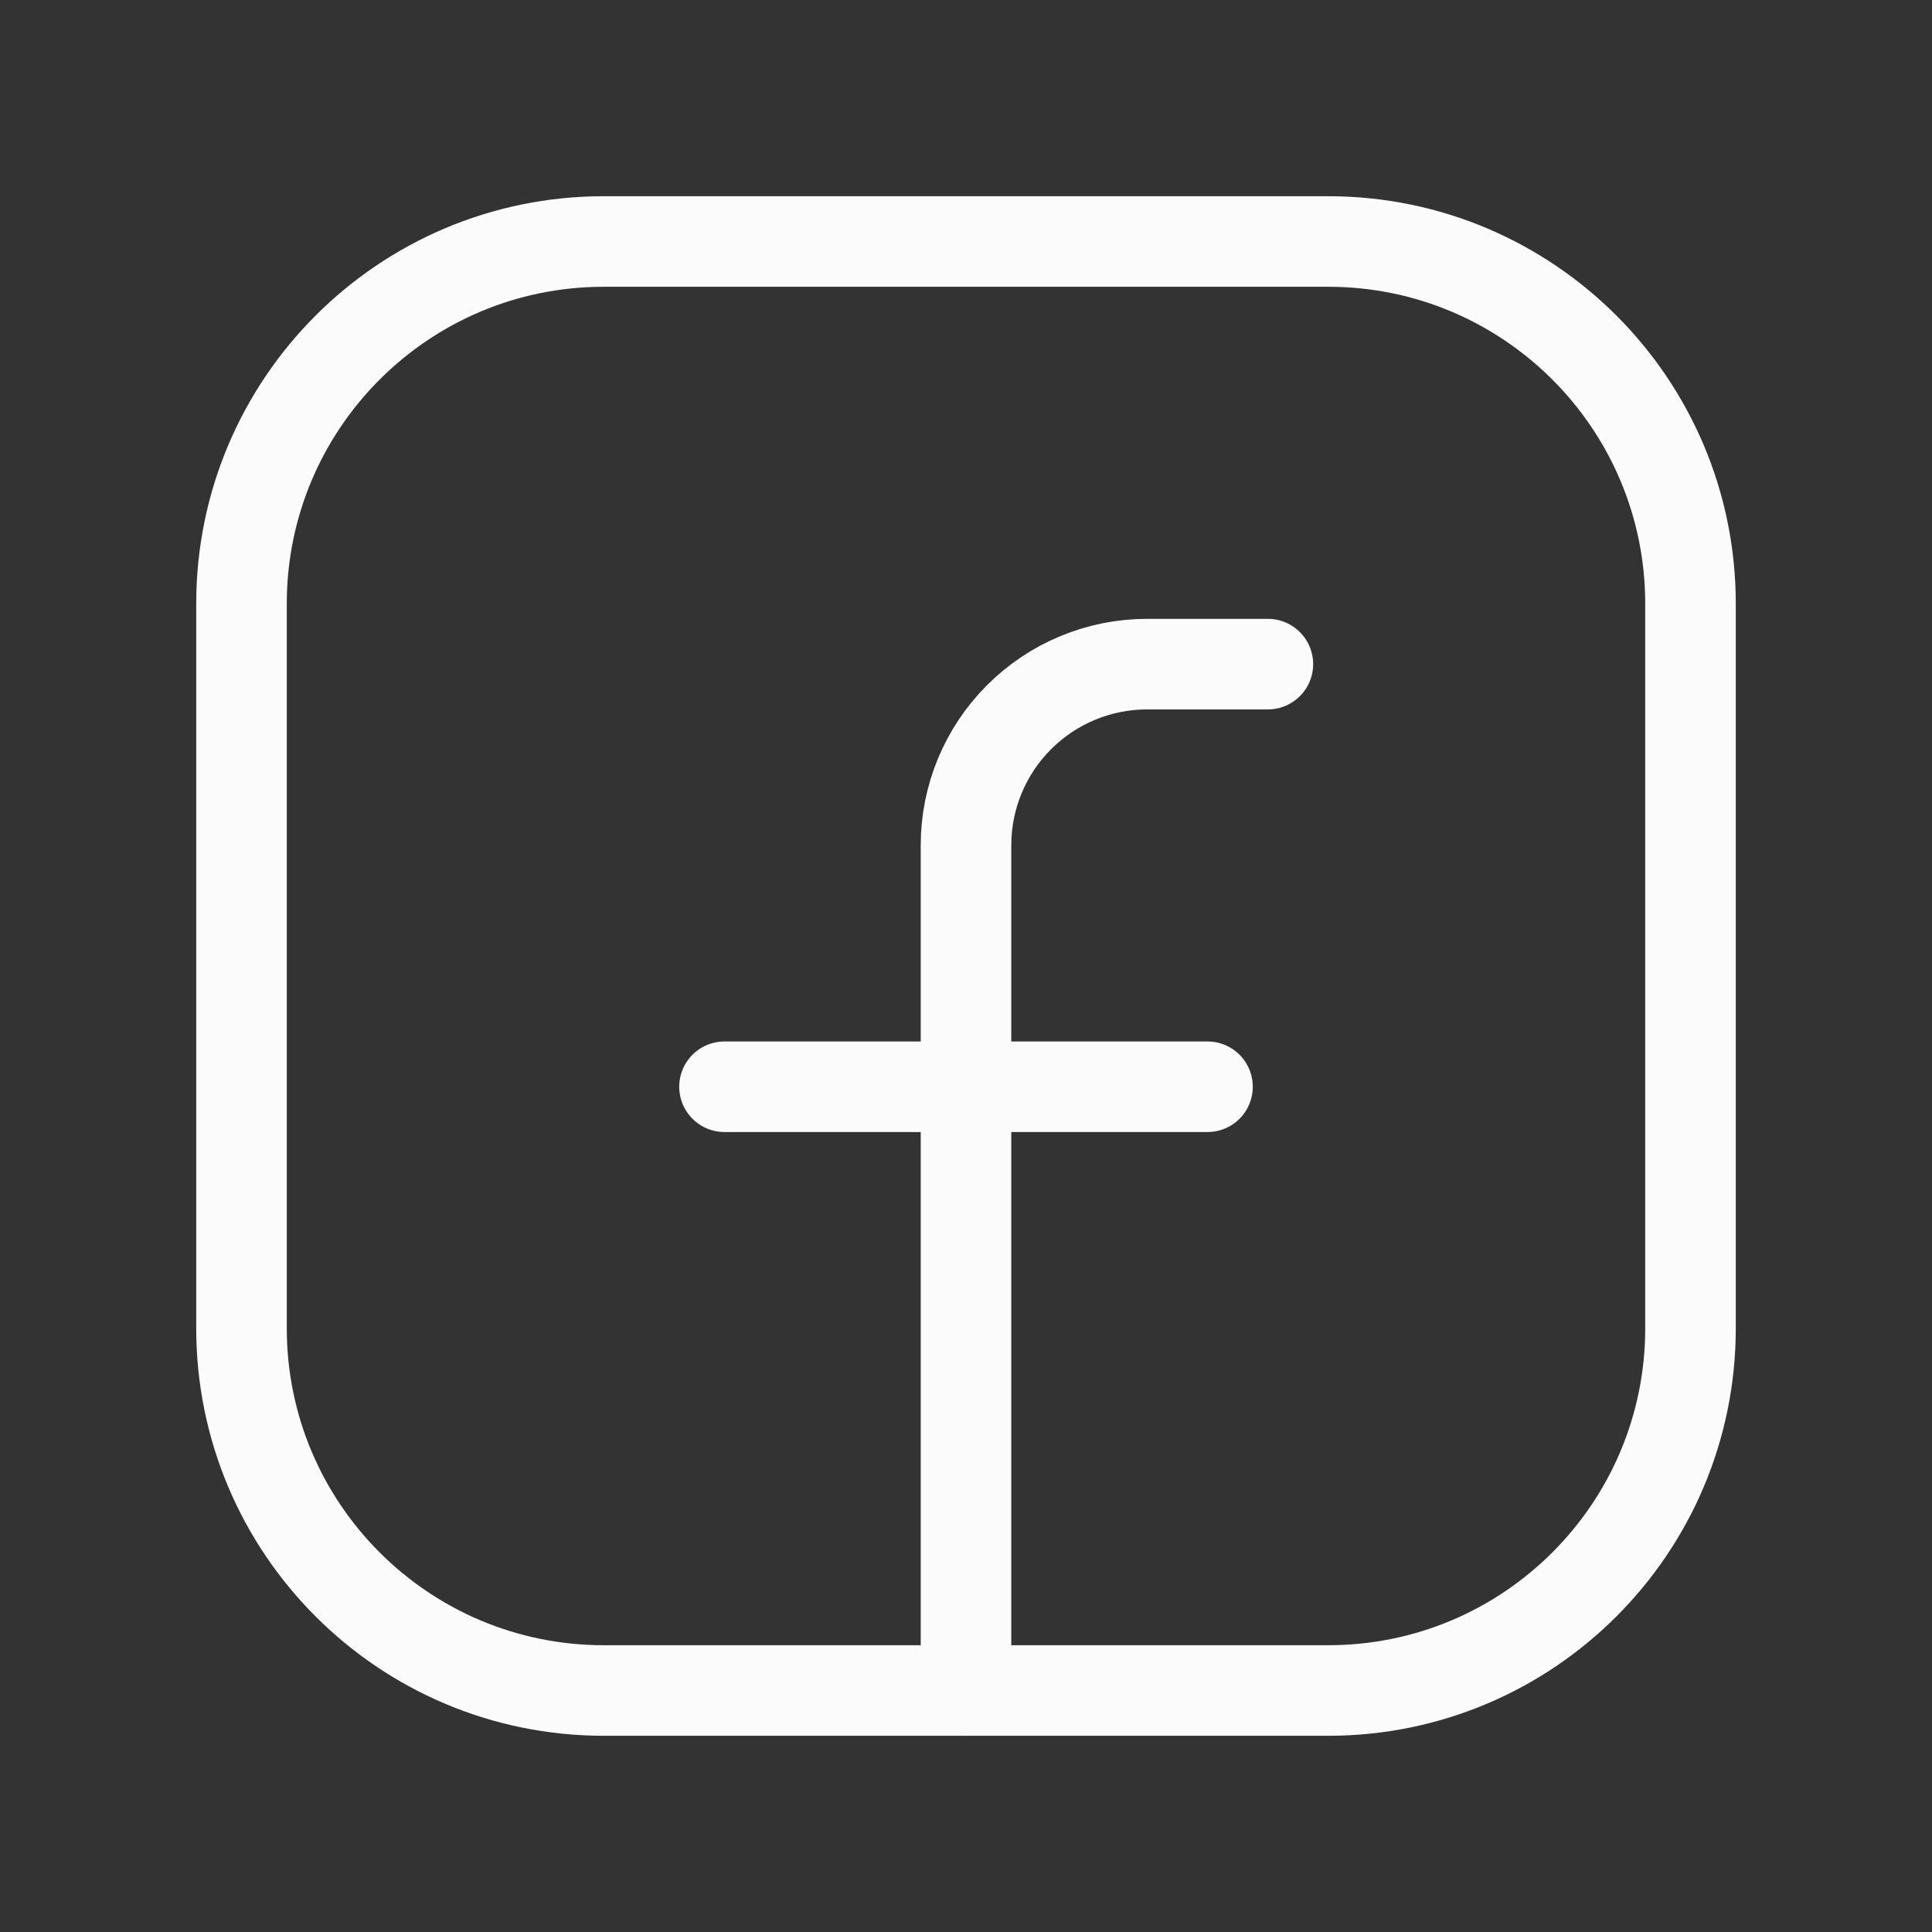 <svg width="32" height="32" viewBox="0 0 32 32" fill="none" xmlns="http://www.w3.org/2000/svg">
<rect x="0" y="0" width="32" height="32" fill="#333333" stroke="none"/>
<path d="M22 4H10C6.686 4 4 6.686 4 10V22C4 25.314 6.686 28 10 28H22C25.314 28 28 25.314 28 22V10C28 6.686 25.314 4 22 4Z" stroke="#FBFBFB" stroke-width="1.5" stroke-linecap="round" stroke-linejoin="round"/>
<path d="M21 11H19C18.204 11 17.441 11.316 16.879 11.879C16.316 12.441 16 13.204 16 14V28" stroke="#FBFBFB" stroke-width="1.5" stroke-linecap="round" stroke-linejoin="round"/>
<path d="M12 18H20" stroke="#FBFBFB" stroke-width="1.5" stroke-linecap="round" stroke-linejoin="round"/>
</svg>
